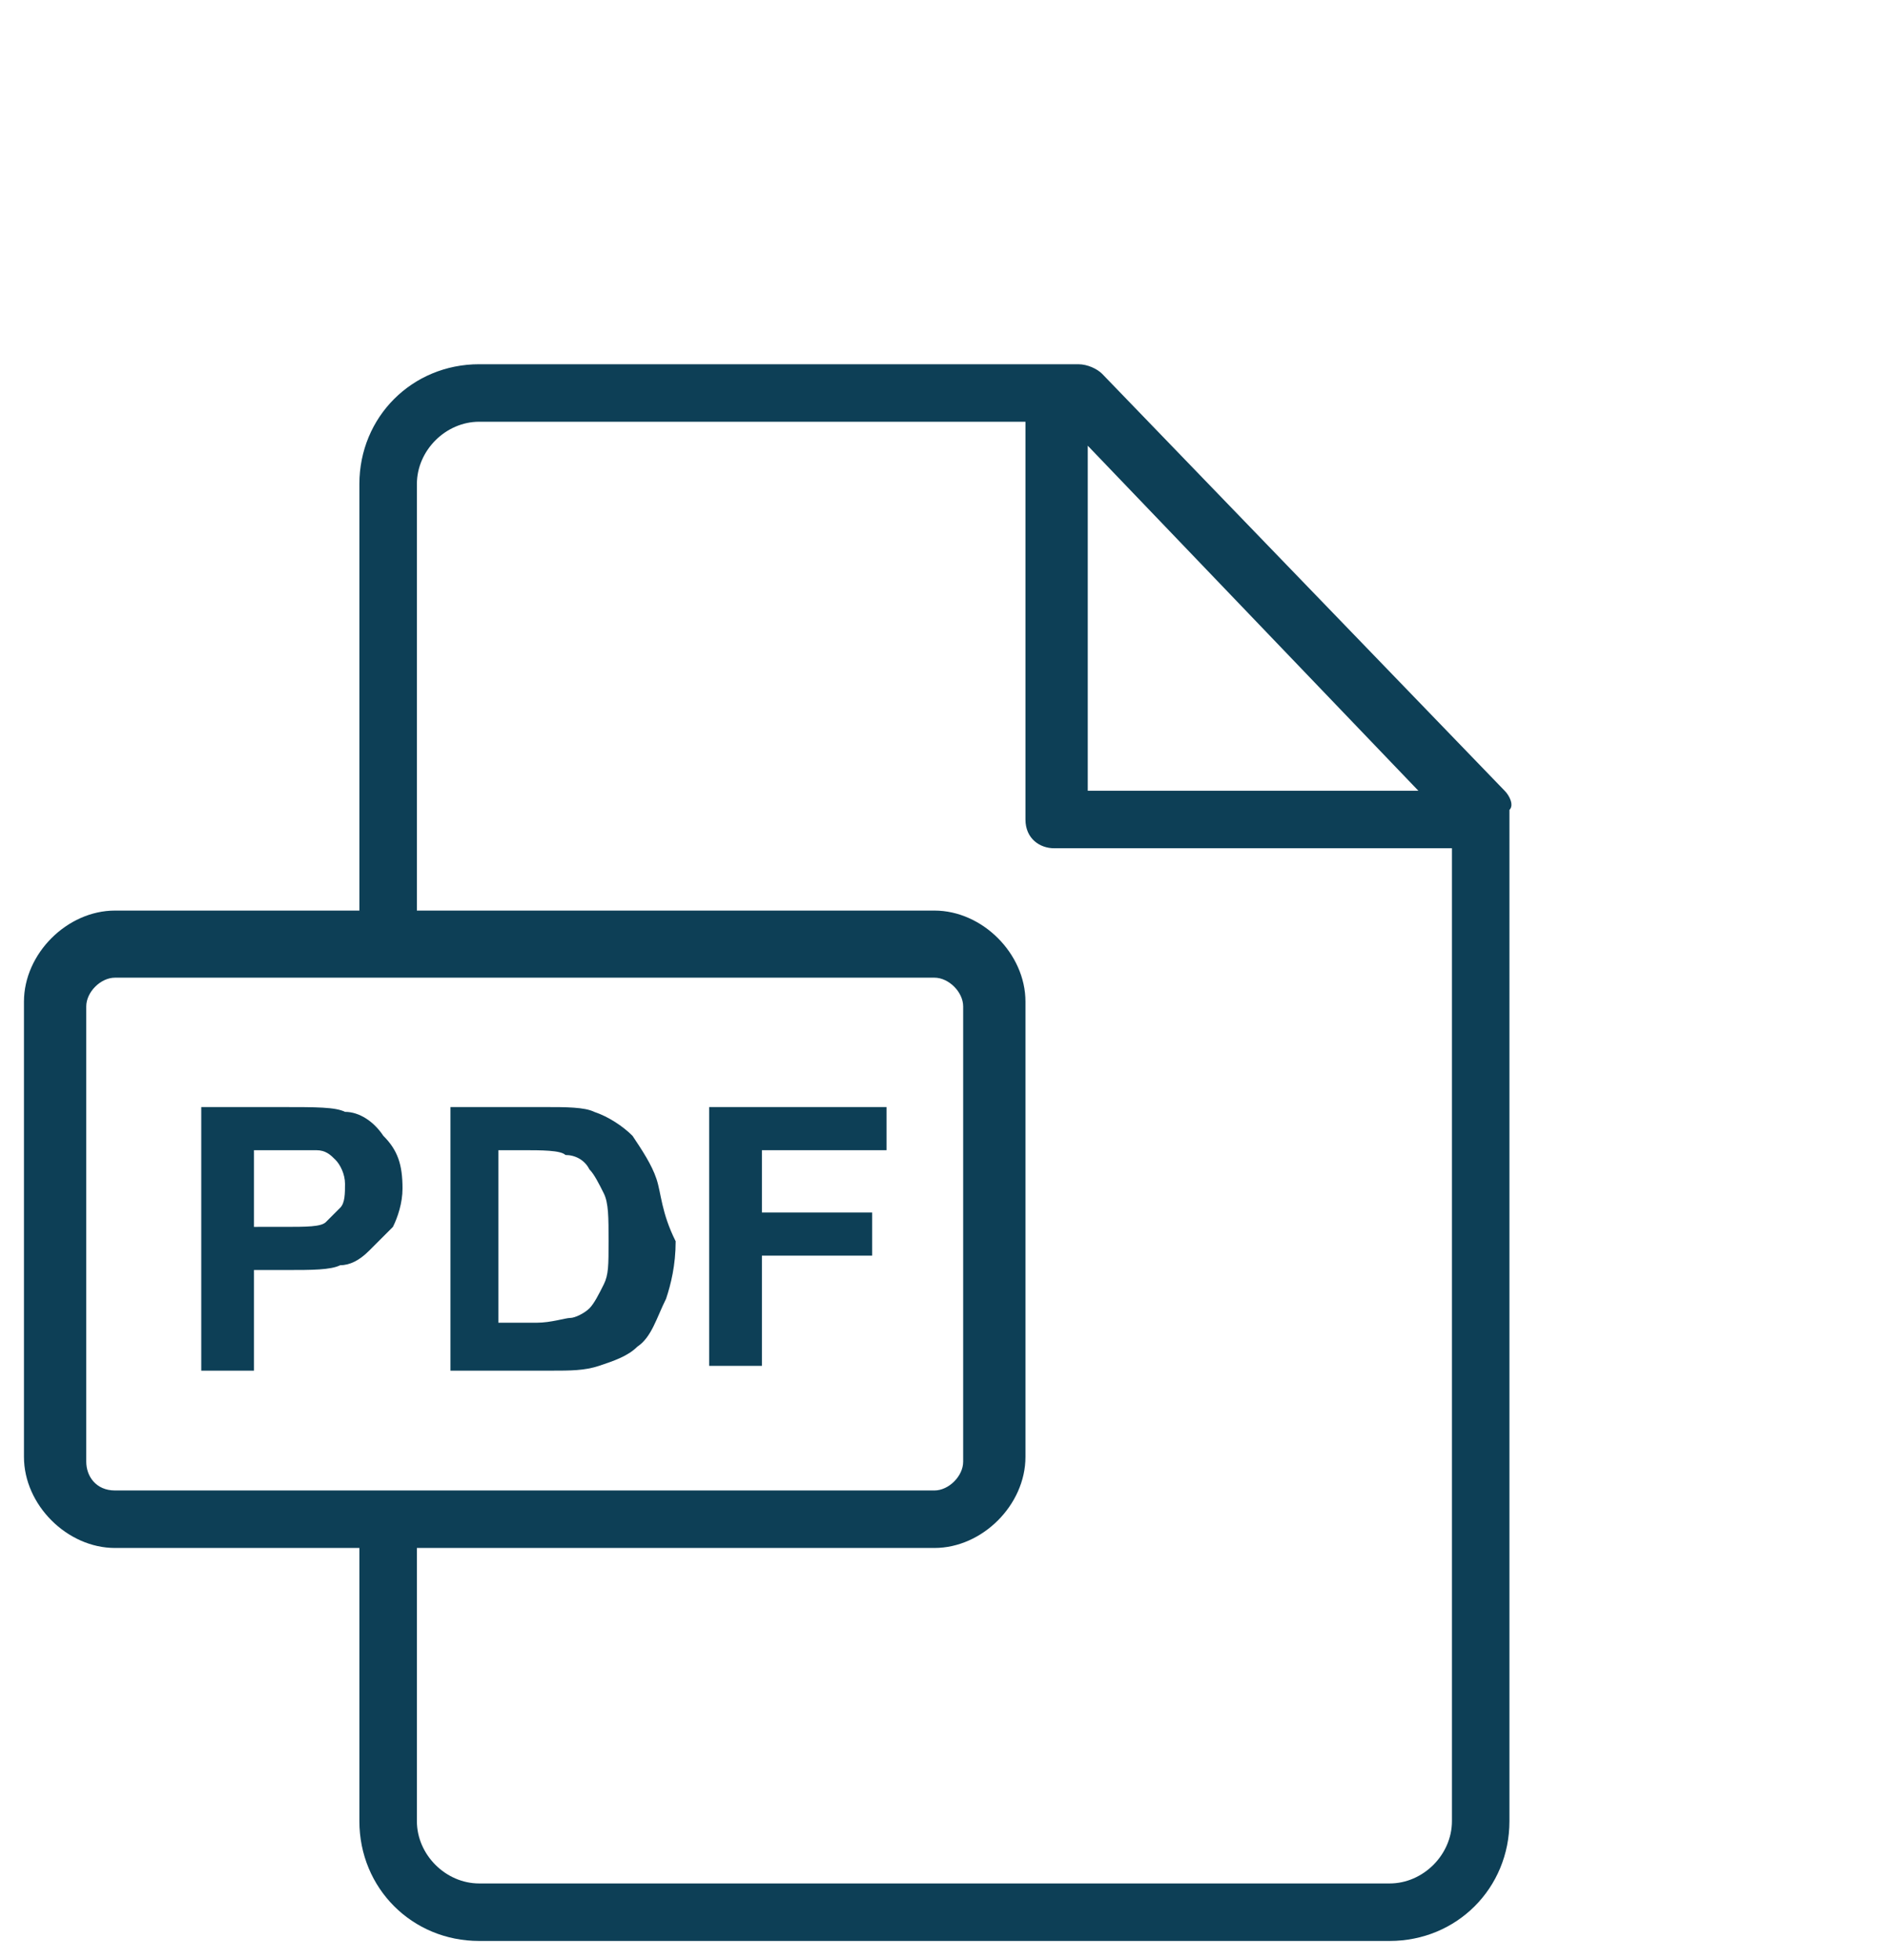 <?xml version="1.0" encoding="utf-8"?>
<!-- Generator: Adobe Illustrator 26.0.2, SVG Export Plug-In . SVG Version: 6.00 Build 0)  -->
<svg version="1.1" id="Ebene_1" xmlns="http://www.w3.org/2000/svg" xmlns:xlink="http://www.w3.org/1999/xlink" x="0px" y="0px"
	 width="39.4px" height="40.9px" viewBox="0 0 39.4 40.9" style="enable-background:new 0 0 39.4 40.9;" xml:space="preserve">
<style type="text/css">
	.st0{fill:#0D3F56;}
</style>
<g>
	<g>
		<g>
			<path class="st0" d="M31.4,16.5L23,7.8c-0.1-0.1-0.3-0.2-0.5-0.2H10c-1.4,0-2.5,1.1-2.5,2.5V19H2.4c-1,0-1.9,0.9-1.9,1.9v9.5
				c0,1,0.9,1.9,1.9,1.9h5.1V38c0,1.4,1.1,2.5,2.5,2.5h19c1.4,0,2.5-1.1,2.5-2.5V16.9C31.6,16.8,31.5,16.6,31.4,16.5z M22.7,9.3
				l6.9,7.2h-6.9V9.3z M2.4,31.1c-0.4,0-0.6-0.3-0.6-0.6v-9.5c0-0.3,0.3-0.6,0.6-0.6h17.1c0.3,0,0.6,0.3,0.6,0.6v9.5
				c0,0.3-0.3,0.6-0.6,0.6H2.4z M30.3,38c0,0.7-0.6,1.3-1.3,1.3H10c-0.7,0-1.3-0.6-1.3-1.3v-5.7h10.8c1,0,1.9-0.9,1.9-1.9v-9.5
				c0-1-0.9-1.9-1.9-1.9H8.7v-8.9c0-0.7,0.6-1.3,1.3-1.3h11.4v8.3c0,0.4,0.3,0.6,0.6,0.6h8.3V38z"/>
		</g>
	</g>
	<g>
		<g>
			<path class="st0" d="M8,23.7c-0.2-0.3-0.5-0.5-0.8-0.5c-0.2-0.1-0.6-0.1-1.3-0.1H4.2v5.5h1.1v-2.1H6c0.5,0,0.9,0,1.1-0.1
				c0.2,0,0.4-0.1,0.6-0.3s0.3-0.3,0.5-0.5c0.1-0.2,0.2-0.5,0.2-0.8C8.4,24.3,8.3,24,8,23.7z M7.1,25.2c-0.1,0.1-0.2,0.2-0.3,0.3
				c-0.1,0.1-0.4,0.1-0.9,0.1H5.3V24h0.5c0.4,0,0.7,0,0.8,0c0.2,0,0.3,0.1,0.4,0.2c0.1,0.1,0.2,0.3,0.2,0.5
				C7.2,24.9,7.2,25.1,7.1,25.2z"/>
		</g>
	</g>
	<g>
		<g>
			<path class="st0" d="M13.7,24.6c-0.1-0.3-0.3-0.6-0.5-0.9c-0.2-0.2-0.5-0.4-0.8-0.5c-0.2-0.1-0.6-0.1-1-0.1h-2v5.5h2.1
				c0.4,0,0.7,0,1-0.1c0.3-0.1,0.6-0.2,0.8-0.4c0.3-0.2,0.4-0.6,0.6-1c0.1-0.3,0.2-0.7,0.2-1.2C13.8,25.3,13.8,24.9,13.7,24.6z
				 M12.6,26.8c-0.1,0.2-0.2,0.4-0.3,0.5c-0.1,0.1-0.3,0.2-0.4,0.2c-0.1,0-0.4,0.1-0.7,0.1h-0.8l0,0V24h0.5c0.4,0,0.8,0,0.9,0.1
				c0.2,0,0.4,0.1,0.5,0.3c0.1,0.1,0.2,0.3,0.3,0.5c0.1,0.2,0.1,0.5,0.1,1S12.7,26.6,12.6,26.8z"/>
		</g>
	</g>
	<g>
		<g>
			<polygon class="st0" points="18.5,24 18.5,23.1 14.8,23.1 14.8,28.5 15.9,28.5 15.9,26.2 18.2,26.2 18.2,25.3 15.9,25.3 15.9,24 
							"/>
		</g>
	</g>
</g>
</svg>

